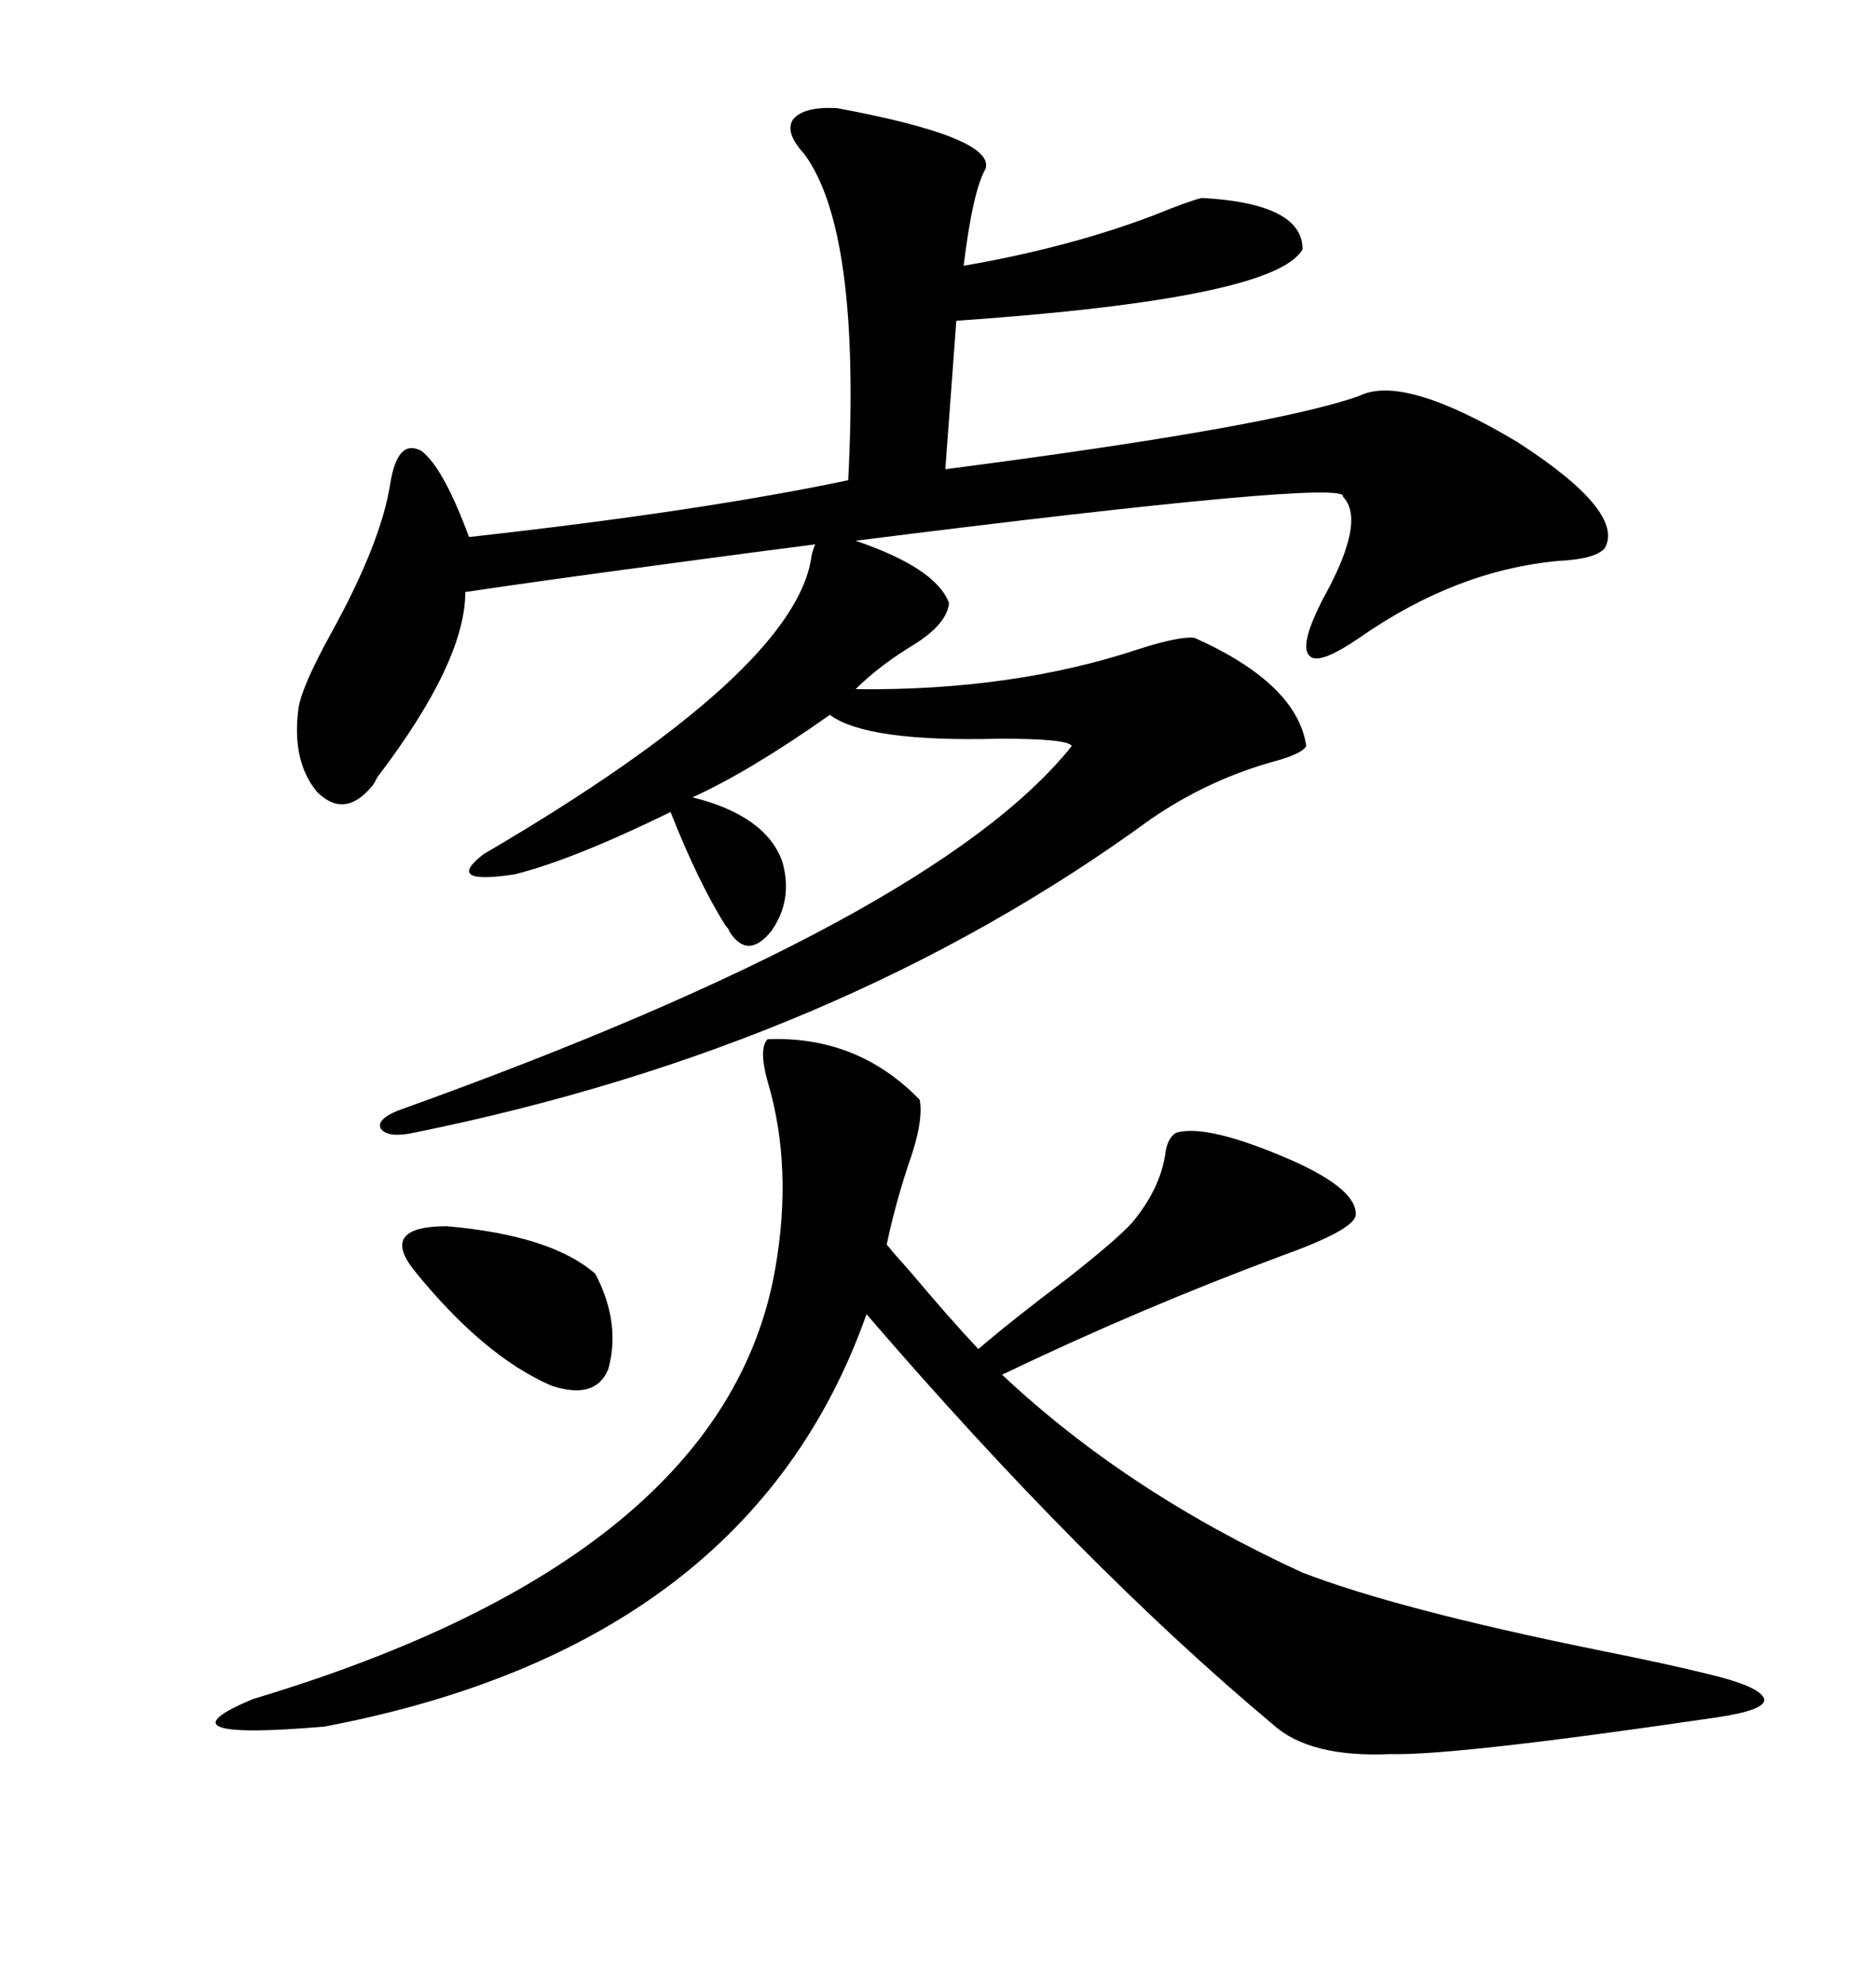 <svg xmlns="http://www.w3.org/2000/svg" xmlns:xlink="http://www.w3.org/1999/xlink" width="300" height="317.285"><path d="M133.89 17.29L133.89 17.29Q159.08 21.97 157.62 26.95L157.62 26.95Q155.57 30.47 154.10 42.48L154.10 42.48Q171.09 39.55 184.86 34.28L184.86 34.28Q189.84 32.23 192.19 31.64L192.19 31.64Q208.30 32.52 208.30 39.84L208.30 39.84Q203.91 47.75 152.93 51.27L152.93 51.27L151.17 75Q203.32 68.26 217.38 63.28L217.38 63.28Q224.41 59.77 242.58 70.61L242.58 70.61Q259.86 81.74 256.64 87.60L256.64 87.60Q255.18 89.36 249.32 89.65L249.32 89.65Q232.91 91.11 217.38 101.95L217.38 101.95Q210.94 106.35 209.47 104.88L209.47 104.88Q207.71 103.42 211.23 96.39L211.23 96.39Q211.23 96.39 211.52 95.80L211.52 95.80Q218.55 83.20 214.75 79.39L214.75 79.39Q215.92 76.46 136.82 86.43L136.82 86.43Q149.71 90.82 151.76 96.39L151.76 96.39Q151.46 99.61 146.48 102.83L146.48 102.83Q140.63 106.35 136.82 110.16L136.82 110.16Q162.01 110.45 182.23 103.71L182.23 103.71Q188.67 101.66 191.02 101.95L191.02 101.95Q207.42 109.28 208.89 119.24L208.89 119.24Q208.30 120.41 204.20 121.58L204.20 121.58Q193.36 124.51 183.98 130.96L183.98 130.96Q134.18 167.29 66.21 181.05L66.21 181.05Q62.11 181.93 60.94 180.47L60.94 180.47Q60.06 179.00 63.57 177.54L63.57 177.54Q149.41 146.78 171.39 119.24L171.39 119.24Q170.80 118.07 159.96 118.07L159.96 118.07Q138.57 118.65 132.71 114.26L132.71 114.26Q119.82 123.34 110.74 127.44L110.74 127.44Q122.46 130.37 125.10 137.70L125.10 137.70Q126.86 143.85 123.34 148.83L123.34 148.83Q119.53 153.52 116.60 148.83L116.60 148.83Q116.60 148.54 116.02 147.95L116.02 147.95Q111.62 140.92 107.23 129.79L107.23 129.79Q91.70 137.40 82.32 139.75L82.32 139.75Q70.90 141.50 77.34 136.52L77.34 136.52Q127.44 107.23 129.79 88.77L129.79 88.77Q130.08 87.60 130.37 87.01L130.37 87.01Q123.34 87.89 108.11 89.94L108.11 89.94Q86.13 92.87 74.41 94.63L74.41 94.63Q74.41 105.76 60.35 124.22L60.35 124.22Q59.77 125.39 59.47 125.68L59.47 125.68Q55.08 130.96 50.68 126.56L50.68 126.56Q46.58 121.58 47.75 113.09L47.75 113.09Q48.34 109.57 53.03 101.07L53.03 101.07Q60.94 86.72 62.40 77.34L62.40 77.34Q63.57 70.02 67.38 72.07L67.38 72.07Q70.90 74.71 75 85.84L75 85.84Q111.91 81.74 135.64 76.76L135.64 76.76Q137.70 36.91 128.61 24.61L128.61 24.61Q125.39 21.09 126.86 19.04L126.86 19.04Q128.61 16.99 133.89 17.29ZM122.75 166.11L122.75 166.11Q137.11 165.53 147.07 175.78L147.07 175.78Q147.66 178.71 145.90 184.28L145.90 184.28Q143.26 191.89 141.80 198.93L141.80 198.93Q142.97 200.39 145.61 203.32L145.61 203.32Q151.76 210.64 156.45 215.63L156.45 215.63Q162.30 210.64 170.51 204.49L170.51 204.49Q178.71 198.05 181.05 195.41L181.05 195.41Q185.45 190.14 186.33 184.57L186.33 184.57Q186.62 181.93 188.09 181.05L188.09 181.05Q193.07 179.59 206.54 185.45L206.54 185.45Q217.09 190.14 216.80 194.24L216.80 194.24Q216.50 196.58 205.08 200.68L205.08 200.68Q182.23 209.18 160.25 219.73L160.25 219.73Q180.18 238.48 208.30 251.37L208.30 251.37Q223.54 257.23 255.18 263.67L255.18 263.67Q266.89 266.02 272.75 267.48L272.75 267.48Q281.54 269.53 282.13 271.58L282.13 271.58Q282.42 273.34 274.51 274.51L274.51 274.51Q232.62 280.66 222.36 280.37L222.36 280.37Q209.47 280.96 203.61 275.68L203.61 275.68Q173.14 250.20 138.57 210.06L138.57 210.06Q119.82 263.09 51.86 275.98L51.86 275.98Q24.32 278.32 40.43 271.58L40.43 271.58Q115.72 249.02 123.93 203.03L123.93 203.03Q126.86 186.62 122.75 172.85L122.75 172.85Q121.29 167.58 122.75 166.11ZM66.21 203.03L66.21 203.03Q60.64 196.00 71.48 196.00L71.48 196.00Q88.18 197.46 95.21 203.61L95.21 203.61Q99.32 211.52 97.27 218.85L97.27 218.85Q95.21 223.83 88.18 221.48L88.18 221.48Q77.34 216.80 66.21 203.03Z"/></svg>